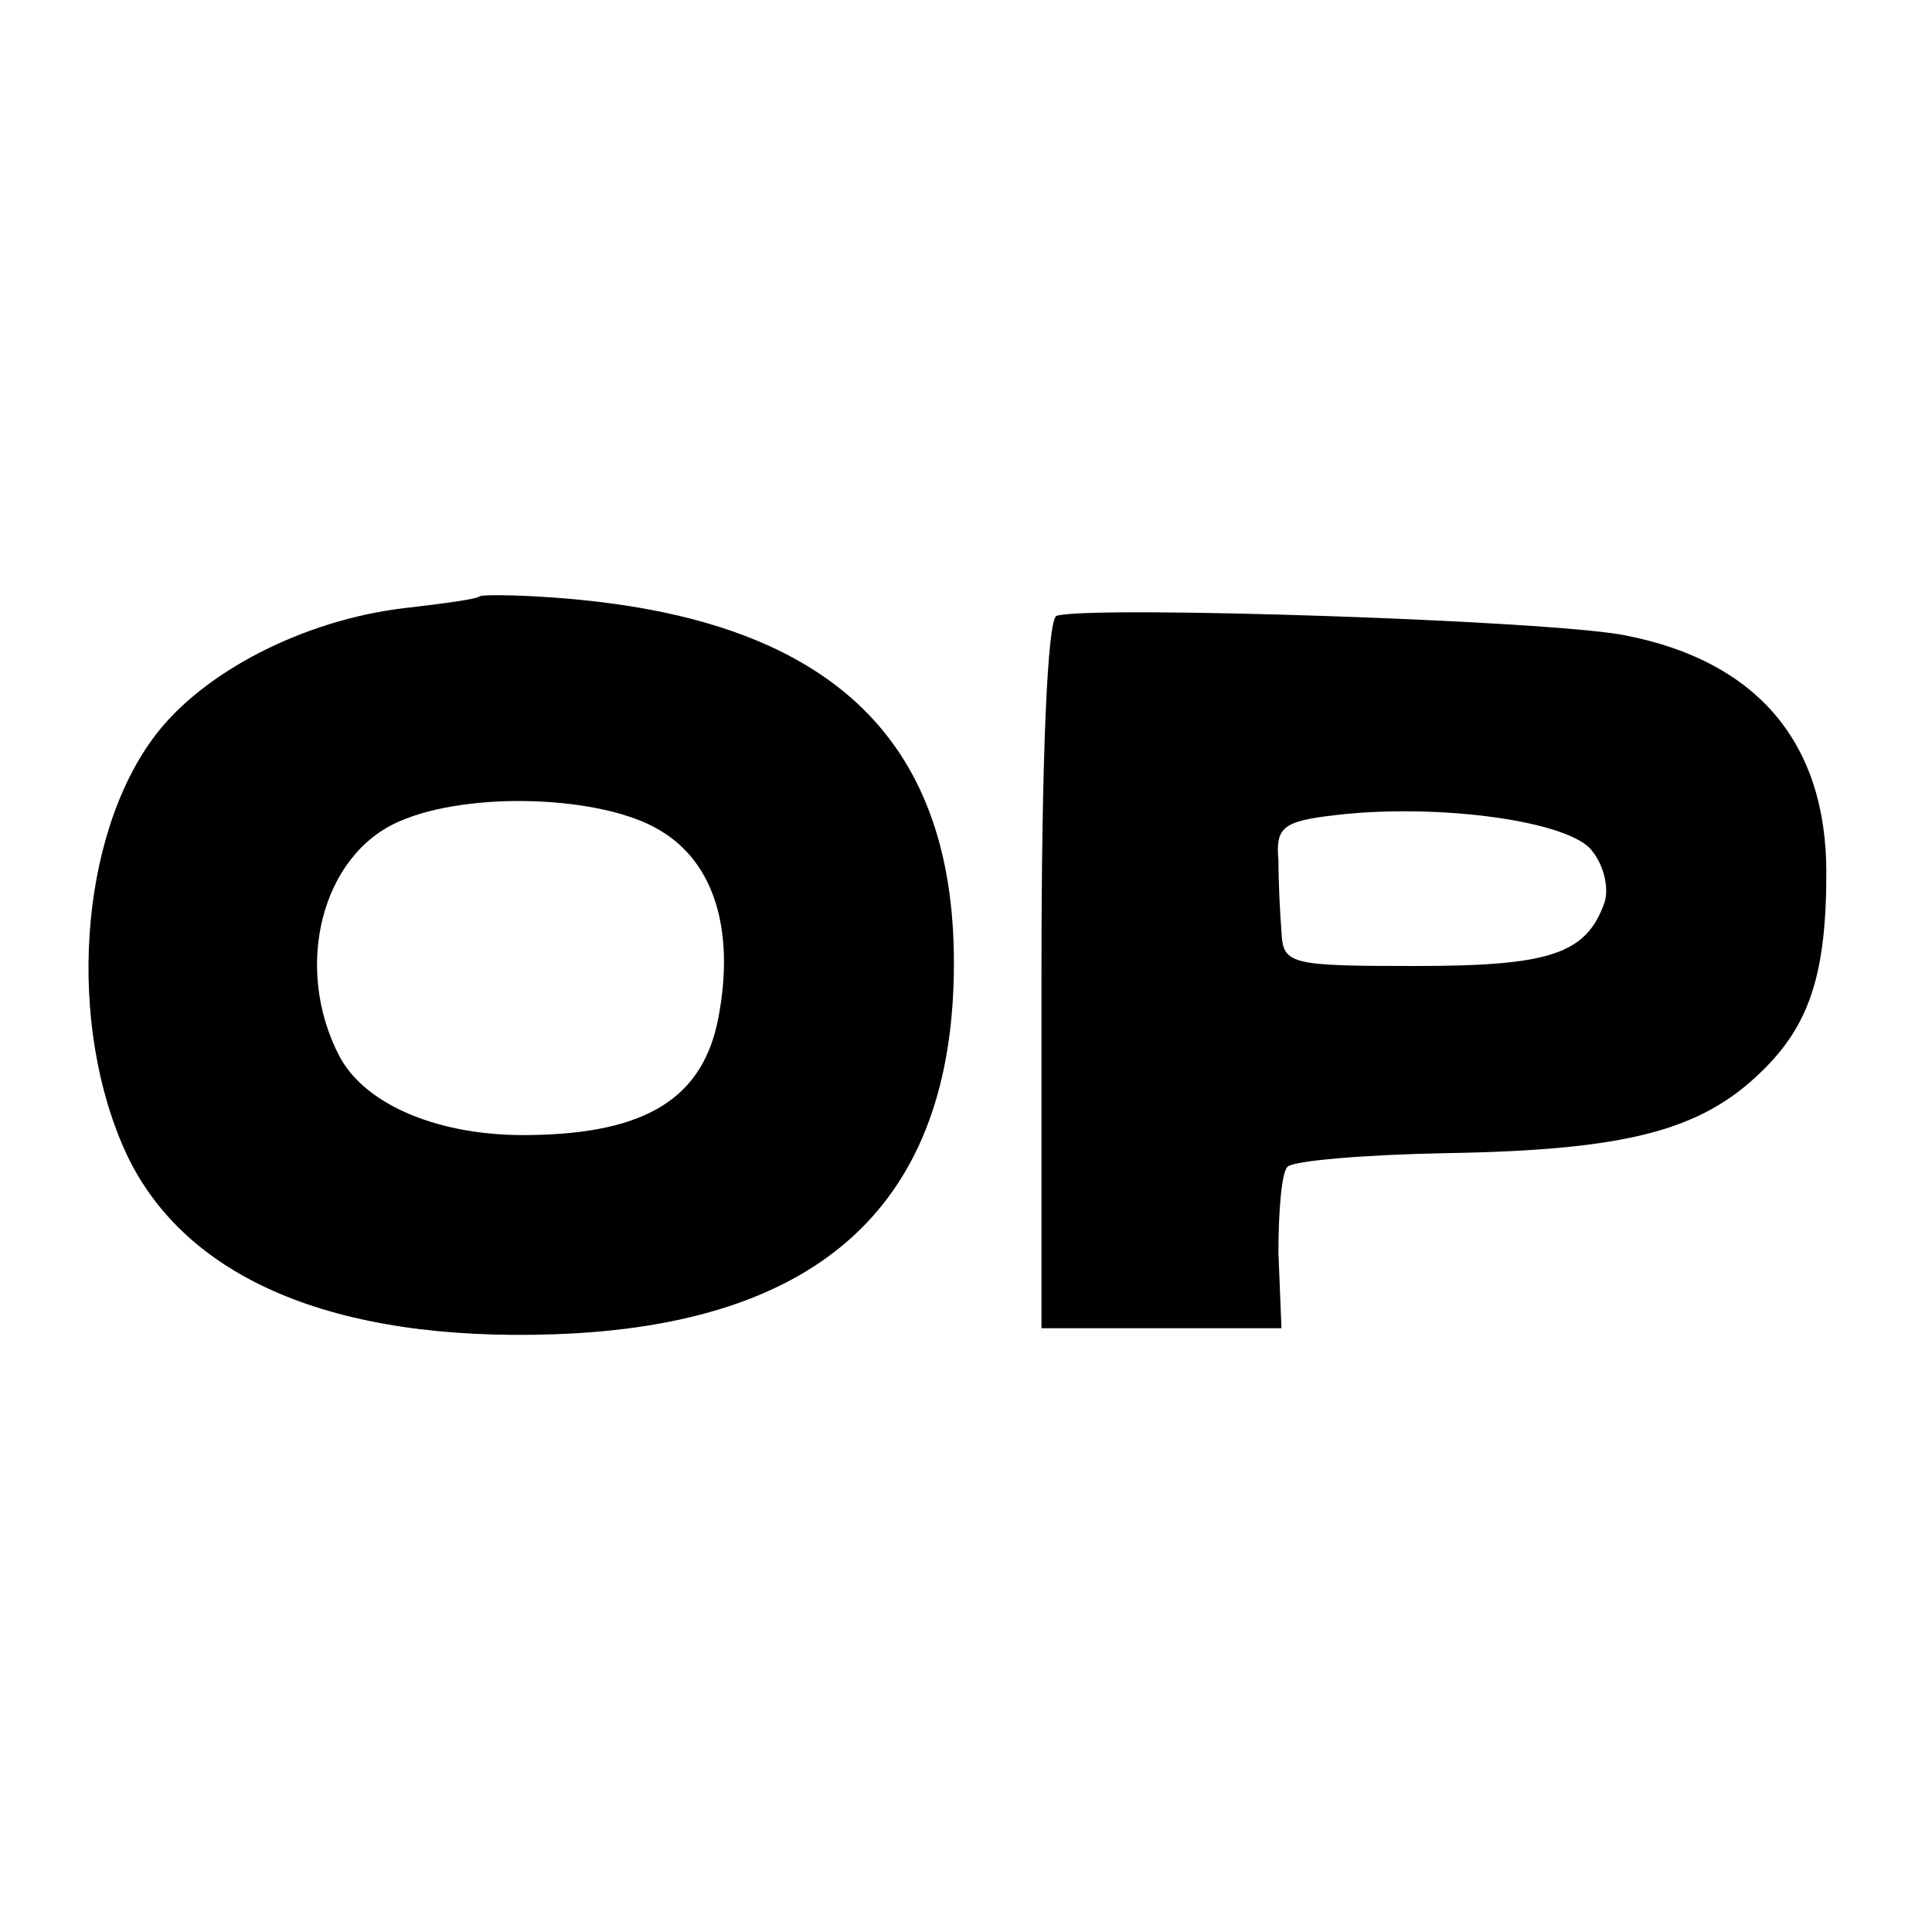 <?xml version="1.0" standalone="no"?>
<!DOCTYPE svg PUBLIC "-//W3C//DTD SVG 20010904//EN"
 "http://www.w3.org/TR/2001/REC-SVG-20010904/DTD/svg10.dtd">
<svg version="1.0" xmlns="http://www.w3.org/2000/svg"
 width="128pt" height="128pt" viewBox="0 0 128 128"
 preserveAspectRatio="xMidYMid meet">
<g transform="translate(0,128) scale(0.1,-0.1)"
fill="#000000" stroke="none">
<path d="M318 885 c-2 -2 -25 -5 -51 -8 -66 -8 -132 -42 -164 -84 -51 -67 -59
-192 -19 -278 39 -82 137 -124 283 -119 177 6 265 87 265 246 0 151 -85 229
-264 242 -26 2 -49 2 -50 1z m119 -155 c36 -21 50 -66 39 -124 -10 -53 -47
-77 -125 -78 -60 -1 -109 20 -126 52 -31 59 -12 134 40 156 46 20 134 17 172
-6z"/>
<path d="M700 872 c-6 -2 -10 -93 -10 -238 l0 -234 79 0 80 0 -2 50 c0 27 2
53 6 57 4 4 51 8 105 9 120 2 169 15 209 54 32 31 43 65 43 132 0 86 -46 140
-133 157 -49 10 -355 20 -377 13z m355 -156 c8 -10 11 -25 8 -34 -12 -34 -36
-42 -125 -42 -84 0 -88 1 -89 23 -1 12 -2 33 -2 47 -2 22 3 26 38 30 68 8 156
-4 170 -24z"/>
</g>
</svg>
